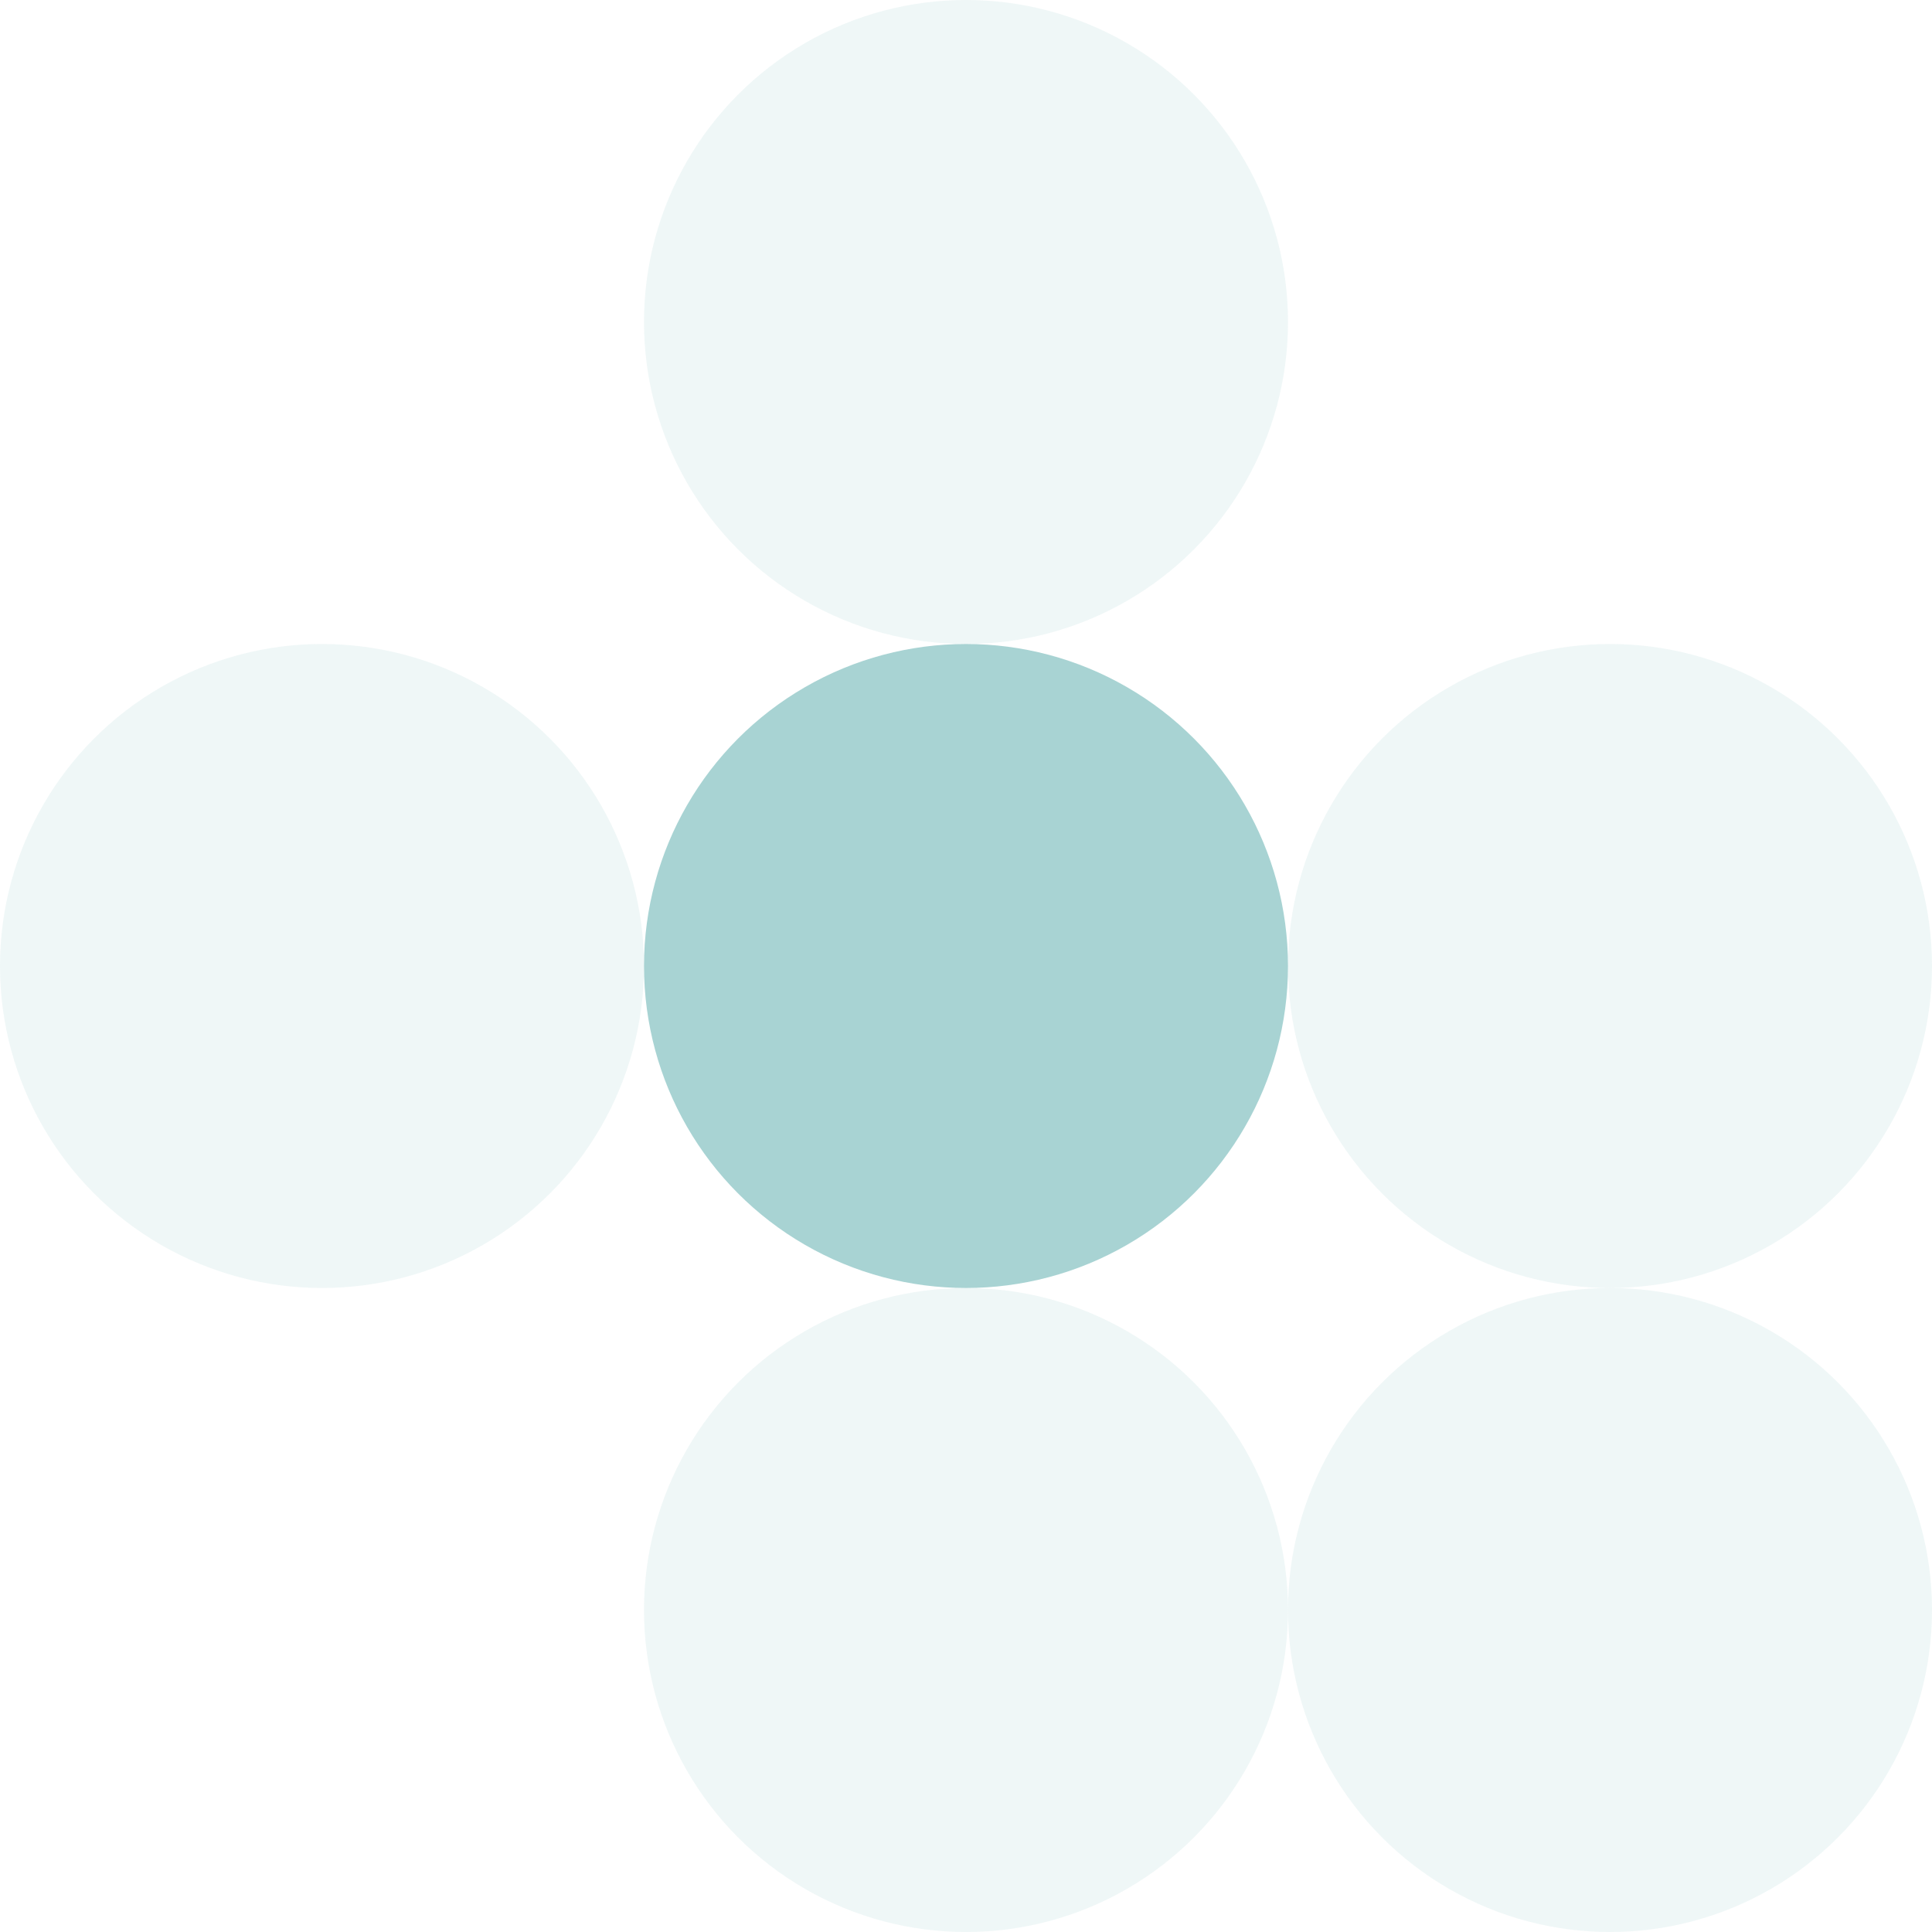 <svg id="Groupe_3764" data-name="Groupe 3764" xmlns="http://www.w3.org/2000/svg" width="87" height="87" viewBox="0 0 87 87">
  <g id="Composant_31_326" data-name="Composant 31 – 326" transform="translate(29 58)" opacity="0.185">
    <circle id="Ellipse_217" data-name="Ellipse 217" cx="14.5" cy="14.5" r="14.5" fill="#a8d3d3"/>
  </g>
  <g id="Composant_31_327" data-name="Composant 31 – 327" transform="translate(29)" opacity="0.185">
    <circle id="Ellipse_217-2" data-name="Ellipse 217" cx="14.5" cy="14.5" r="14.5" fill="#a8d3d3"/>
  </g>
  <g id="Composant_31_328" data-name="Composant 31 – 328" transform="translate(0 29)" opacity="0.185">
    <circle id="Ellipse_217-3" data-name="Ellipse 217" cx="14.5" cy="14.5" r="14.5" fill="#a8d3d3"/>
  </g>
  <g id="Composant_31_335" data-name="Composant 31 – 335" transform="translate(58 29)" opacity="0.185">
    <circle id="Ellipse_217-4" data-name="Ellipse 217" cx="14.5" cy="14.5" r="14.5" fill="#a8d3d3"/>
  </g>
  <g id="Composant_31_329" data-name="Composant 31 – 329" transform="translate(58 58)" opacity="0.185">
    <circle id="Ellipse_217-5" data-name="Ellipse 217" cx="14.5" cy="14.5" r="14.5" fill="#a8d3d3"/>
  </g>
  <circle id="Ellipse_218" data-name="Ellipse 218" cx="14.5" cy="14.5" r="14.5" transform="translate(29 29)" fill="#a8d3d3"/>
</svg>
